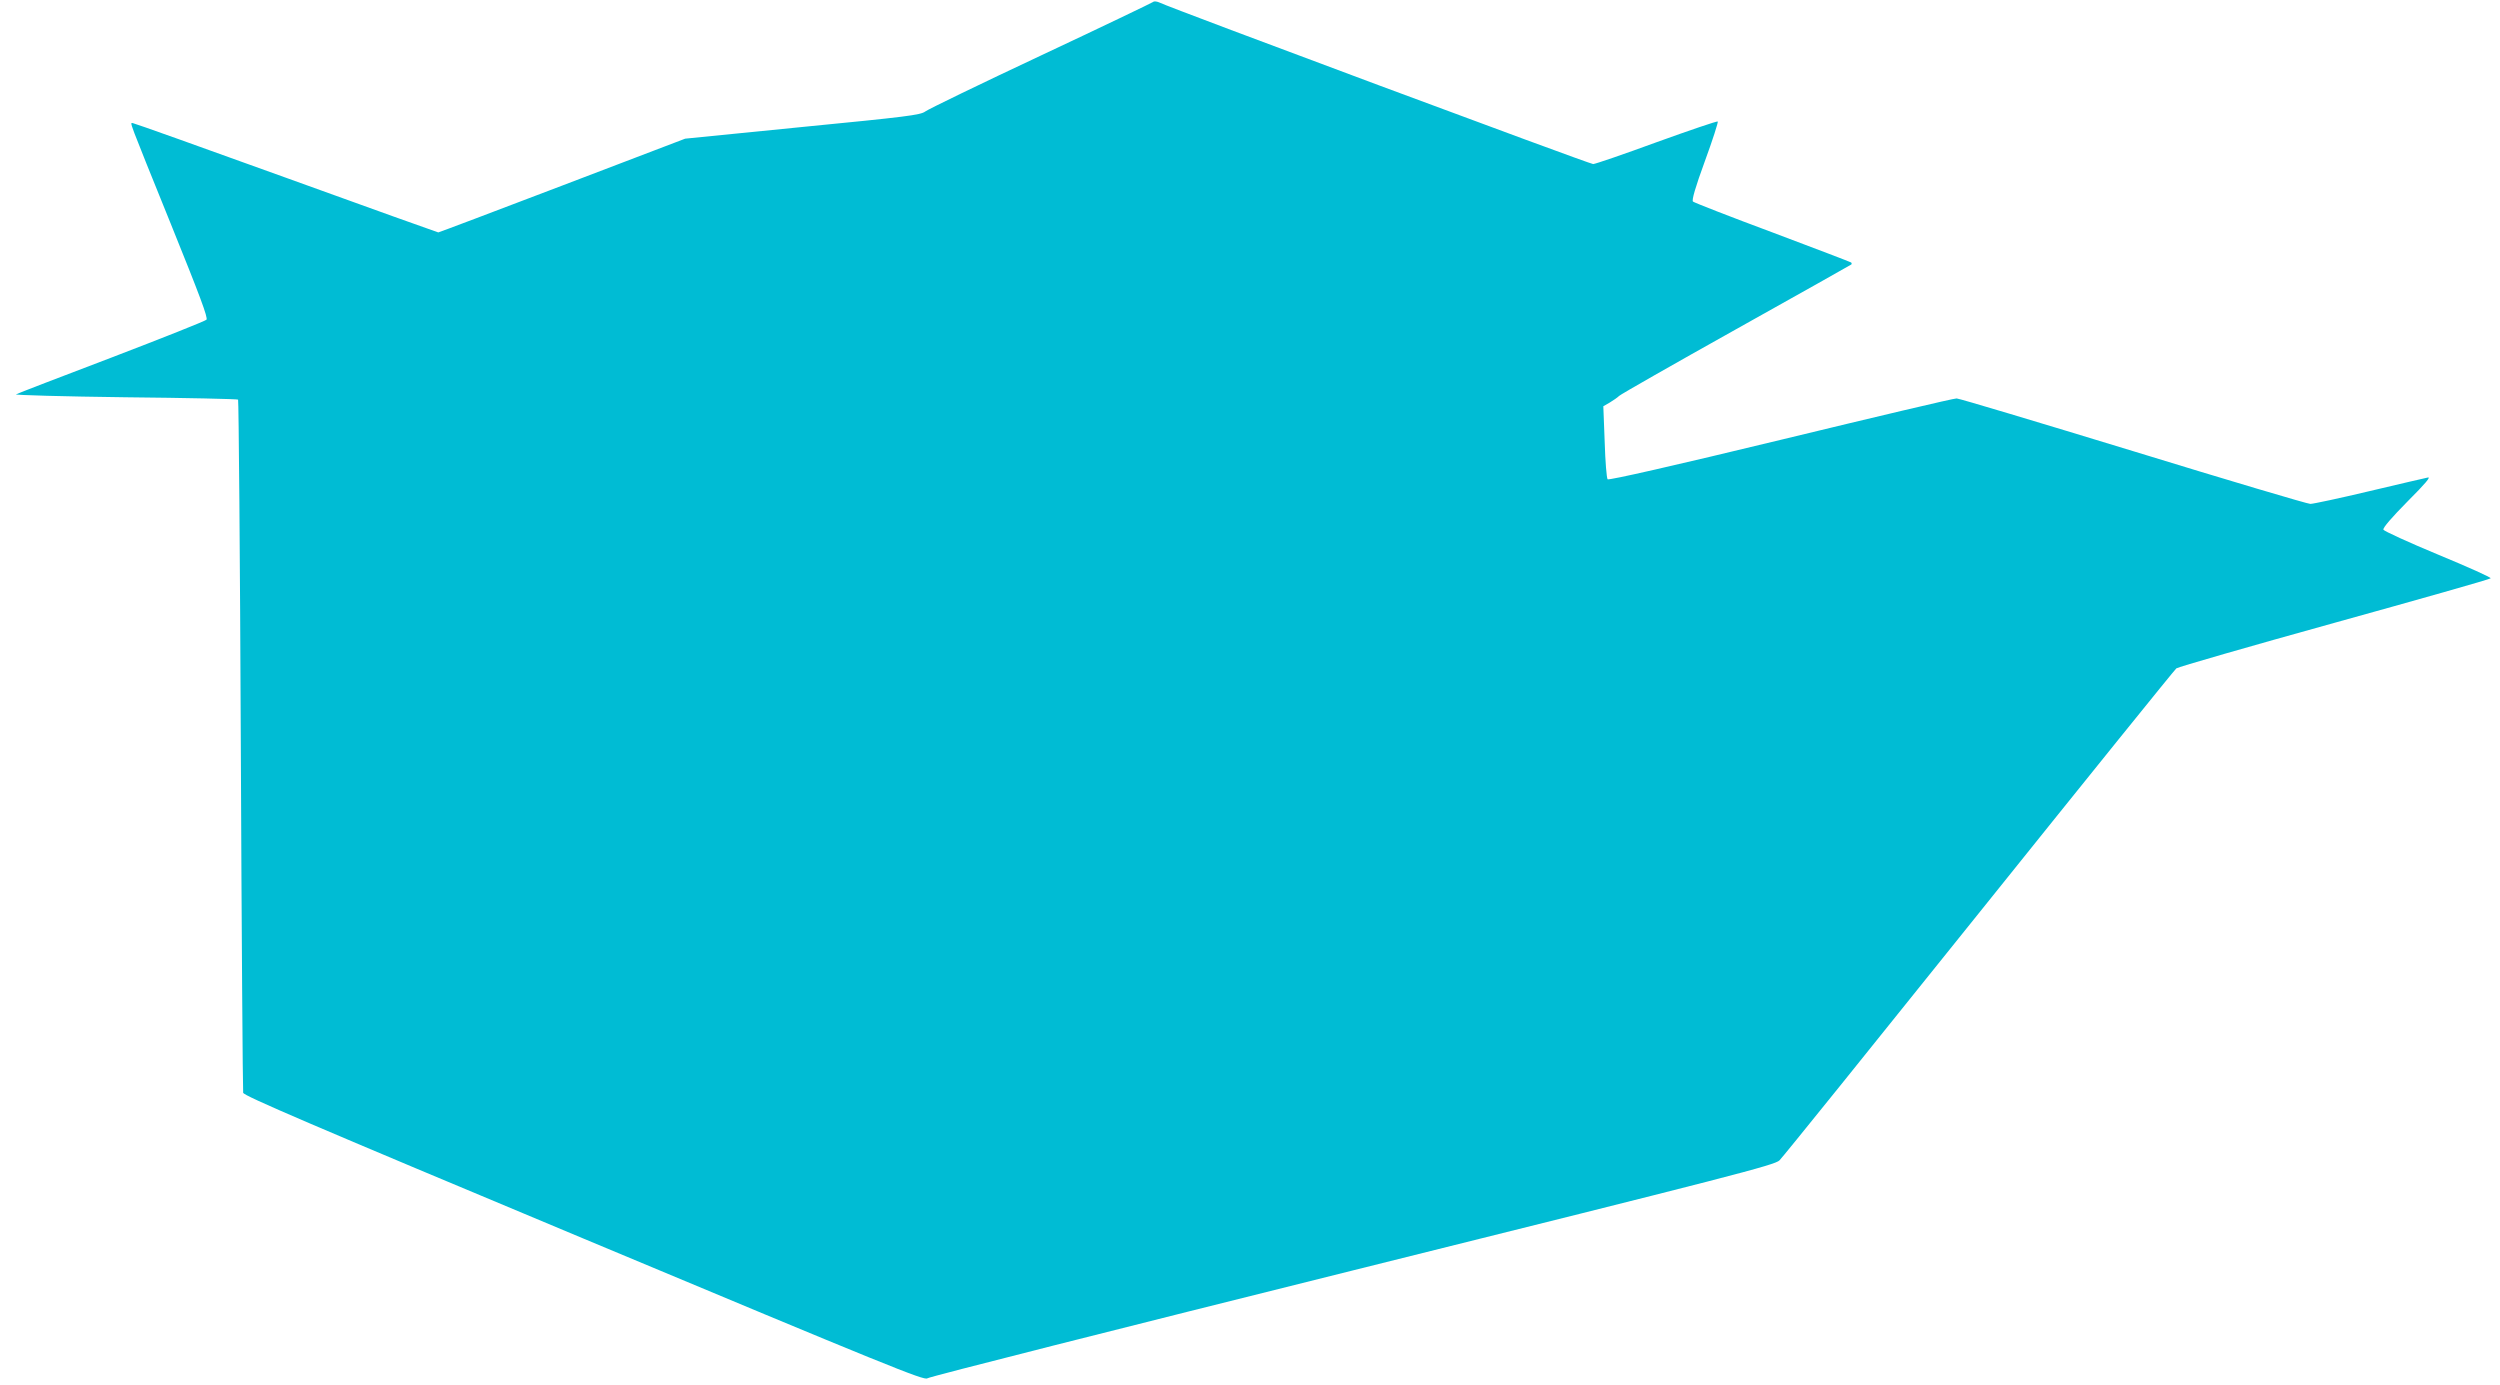 <?xml version="1.0" standalone="no"?>
<!DOCTYPE svg PUBLIC "-//W3C//DTD SVG 20010904//EN"
 "http://www.w3.org/TR/2001/REC-SVG-20010904/DTD/svg10.dtd">
<svg version="1.0" xmlns="http://www.w3.org/2000/svg"
 width="1280pt" height="709pt" viewBox="0 0 1280 709"
 preserveAspectRatio="xMidYMid meet">
<g transform="translate(0,709) scale(0.1,-0.1)"
fill="#00bcd4" stroke="none">
<path d="M5904 7080 c-5 -4 -263 -128 -574 -274 -311 -146 -577 -275 -593
-287 -24 -18 -96 -27 -628 -79 l-601 -60 -629 -240 c-346 -132 -632 -240 -635
-240 -3 0 -354 126 -780 280 -426 154 -779 280 -785 280 -14 0 -25 29 195
-515 150 -371 192 -483 183 -492 -7 -7 -226 -94 -487 -194 -261 -99 -481 -184
-488 -188 -8 -4 244 -11 559 -15 315 -3 575 -9 578 -12 3 -3 10 -798 14 -1767
4 -969 10 -1771 12 -1782 4 -16 340 -160 1746 -748 1558 -652 1742 -727 1757
-714 9 8 989 256 2177 552 1952 486 2163 540 2186 564 15 14 474 584 1021
1266 547 682 1002 1246 1011 1253 9 7 373 112 809 233 436 121 796 223 800
228 5 4 -116 58 -268 121 -152 63 -278 121 -281 128 -4 9 45 65 123 144 94 94
122 128 104 123 -14 -3 -149 -34 -300 -70 -151 -36 -287 -65 -301 -65 -14 0
-422 121 -907 270 -485 148 -891 270 -904 270 -13 1 -418 -95 -901 -212 -541
-131 -880 -208 -886 -202 -5 5 -12 91 -15 191 l-7 183 33 19 c18 11 40 26 48
34 8 8 278 162 600 342 322 180 587 329 589 331 2 2 2 7 -1 10 -4 3 -185 72
-403 154 -218 81 -402 153 -407 158 -7 7 12 73 61 207 40 109 69 200 66 203
-3 3 -144 -45 -313 -106 -169 -62 -315 -112 -325 -112 -19 0 -2170 801 -2218
826 -15 7 -30 9 -35 4z"/>
</g>
</svg>
